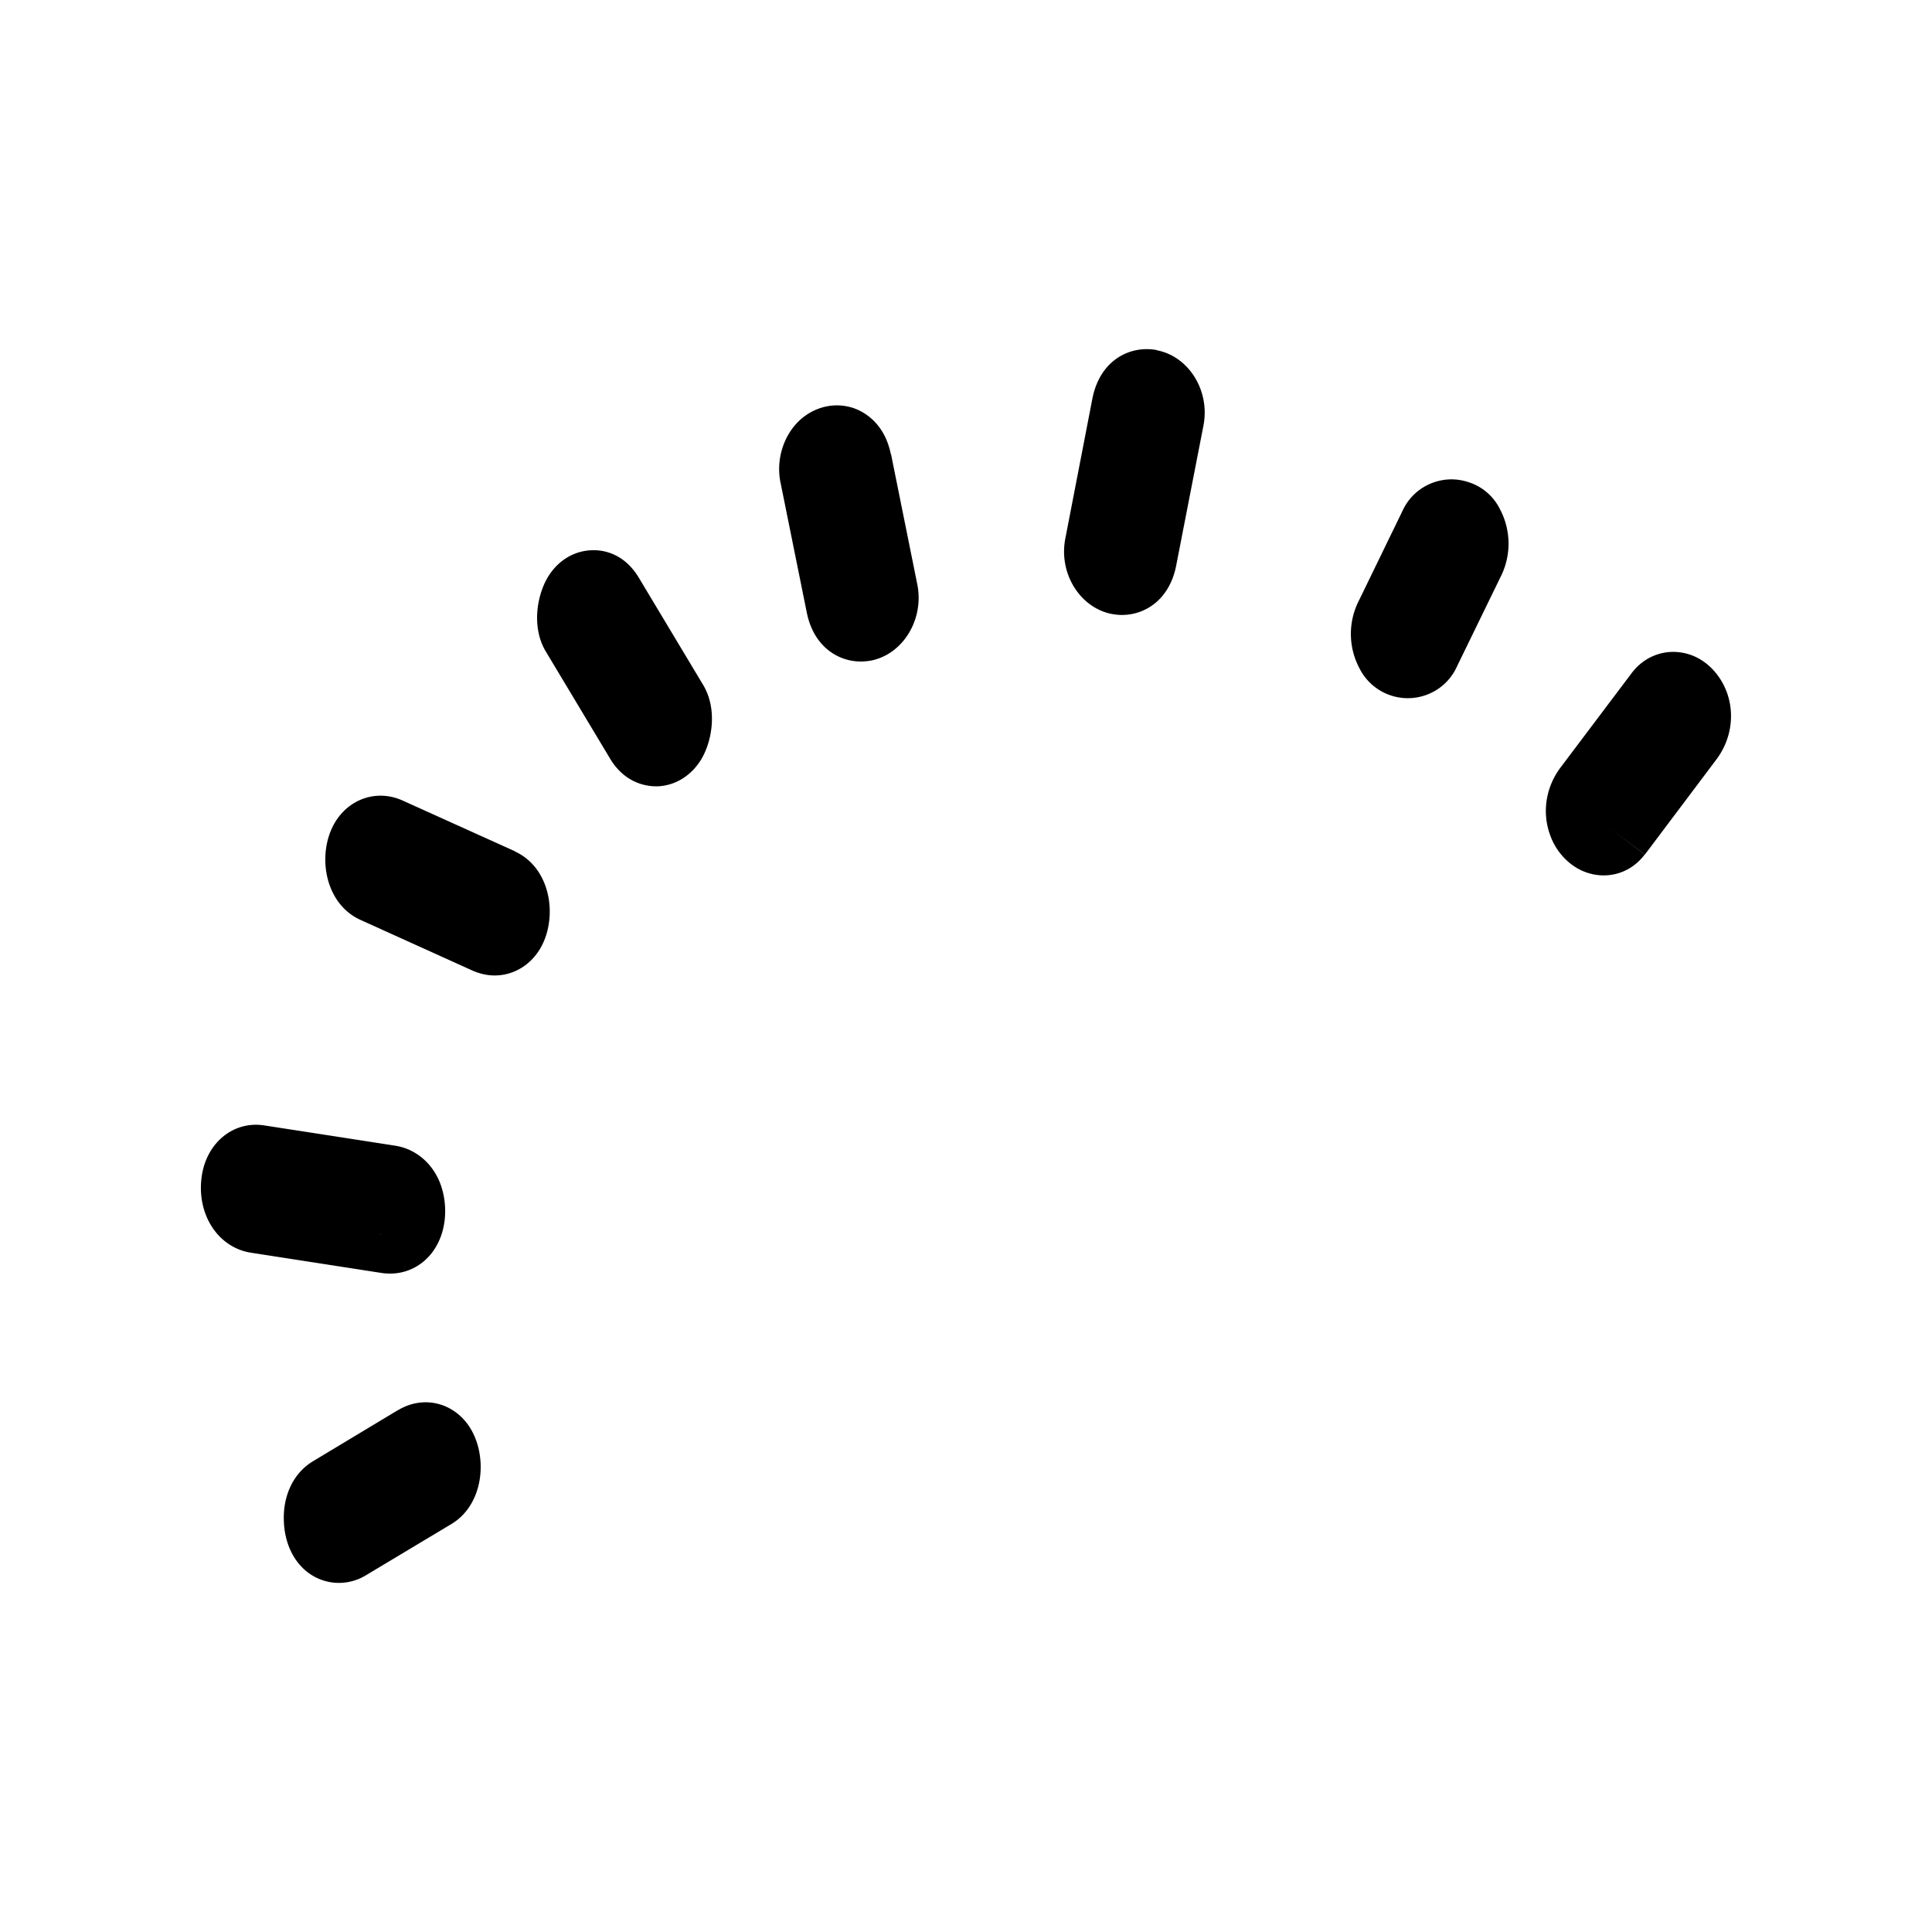 <svg data-name="-01-nomdupicto" xmlns="http://www.w3.org/2000/svg" viewBox="0 0 100 100"><path d="M33.07 29.91c-.79-1.32-1.92-1.45-2.42-1.43-.96.02-1.84.57-2.35 1.49-.53.96-.77 2.55-.05 3.75l3.33 5.55c.77 1.28 1.89 1.43 2.38 1.43H34c.96-.02 1.84-.58 2.35-1.49.53-.96.77-2.54.05-3.75l-3.33-5.55zm-.67 7.95s-.02-.03-.03-.05l.03.05zm-5.75 6.2l-.69 1.52.69-1.52-5.8-2.62c-1.43-.65-3.01-.02-3.68 1.45-.72 1.59-.29 3.91 1.48 4.72l5.79 2.62c.38.17.78.26 1.16.26 1.05 0 2.03-.62 2.52-1.7.72-1.59.3-3.91-1.47-4.72zM20.2 65.92c.82 0 1.59-.37 2.12-1.03.87-1.09.86-2.62.46-3.65-.41-1.05-1.28-1.78-2.33-1.94-2.25-.35-4.51-.7-6.78-1.05-1.57-.24-2.95.87-3.22 2.58-.31 1.98.81 3.74 2.54 4.01l6.77 1.05c.14.02.28.03.42.03zm-.1-4.31l.03-.22-.03.22zm-.42 2.3s.04 0 .06.01l.06-.39-.06.39s-.04 0-.07-.01zm.93 9.07l-4.42 2.66c-.96.58-1.53 1.7-1.5 3.01.02 1.32.61 2.42 1.57 2.95.4.22.84.33 1.28.33.48 0 .97-.13 1.41-.4l4.42-2.65c1.66-1 1.89-3.43.99-4.93-.81-1.34-2.41-1.76-3.74-.97zm25.5-49.47c-.34-1.68-1.47-2.23-1.94-2.39-.93-.31-1.95-.09-2.72.58-.88.78-1.3 2.07-1.05 3.28l1.36 6.73c.35 1.73 1.59 2.53 2.8 2.53.18 0 .36-.02.53-.05 1.65-.33 2.75-2.13 2.39-3.94l-1.36-6.74zm13.77-5.39c-1.38-.26-2.95.51-3.34 2.52l-1.4 7.24c-.35 1.8.76 3.58 2.41 3.9.17.03.34.05.52.05 1.22 0 2.47-.81 2.81-2.56l1.41-7.24c.35-1.8-.75-3.58-2.41-3.9zM76.13 25c-.7-.27-1.46-.25-2.15.06-.62.28-1.11.77-1.39 1.39l-2.24 4.61a3.79 3.79 0 00.02 3.54 2.799 2.799 0 003.65 1.29c.62-.28 1.11-.77 1.39-1.39l2.25-4.62c.57-1.11.56-2.42-.02-3.52-.31-.63-.84-1.11-1.5-1.36zm13.22 10.76c-.3-.8-1.09-1.81-2.36-1.99-.96-.14-1.91.25-2.52 1.05l-3.7 4.91c-.78 1.04-.97 2.38-.51 3.56.29.8 1.09 1.8 2.35 1.99.13.02.26.03.4.03.83 0 1.6-.39 2.12-1.08l-1.86-1.41 1.87 1.41 3.7-4.92c.78-1.04.97-2.38.51-3.56zm-7.94 5.66s.02-.03.03-.04l-.03.04z"/></svg>